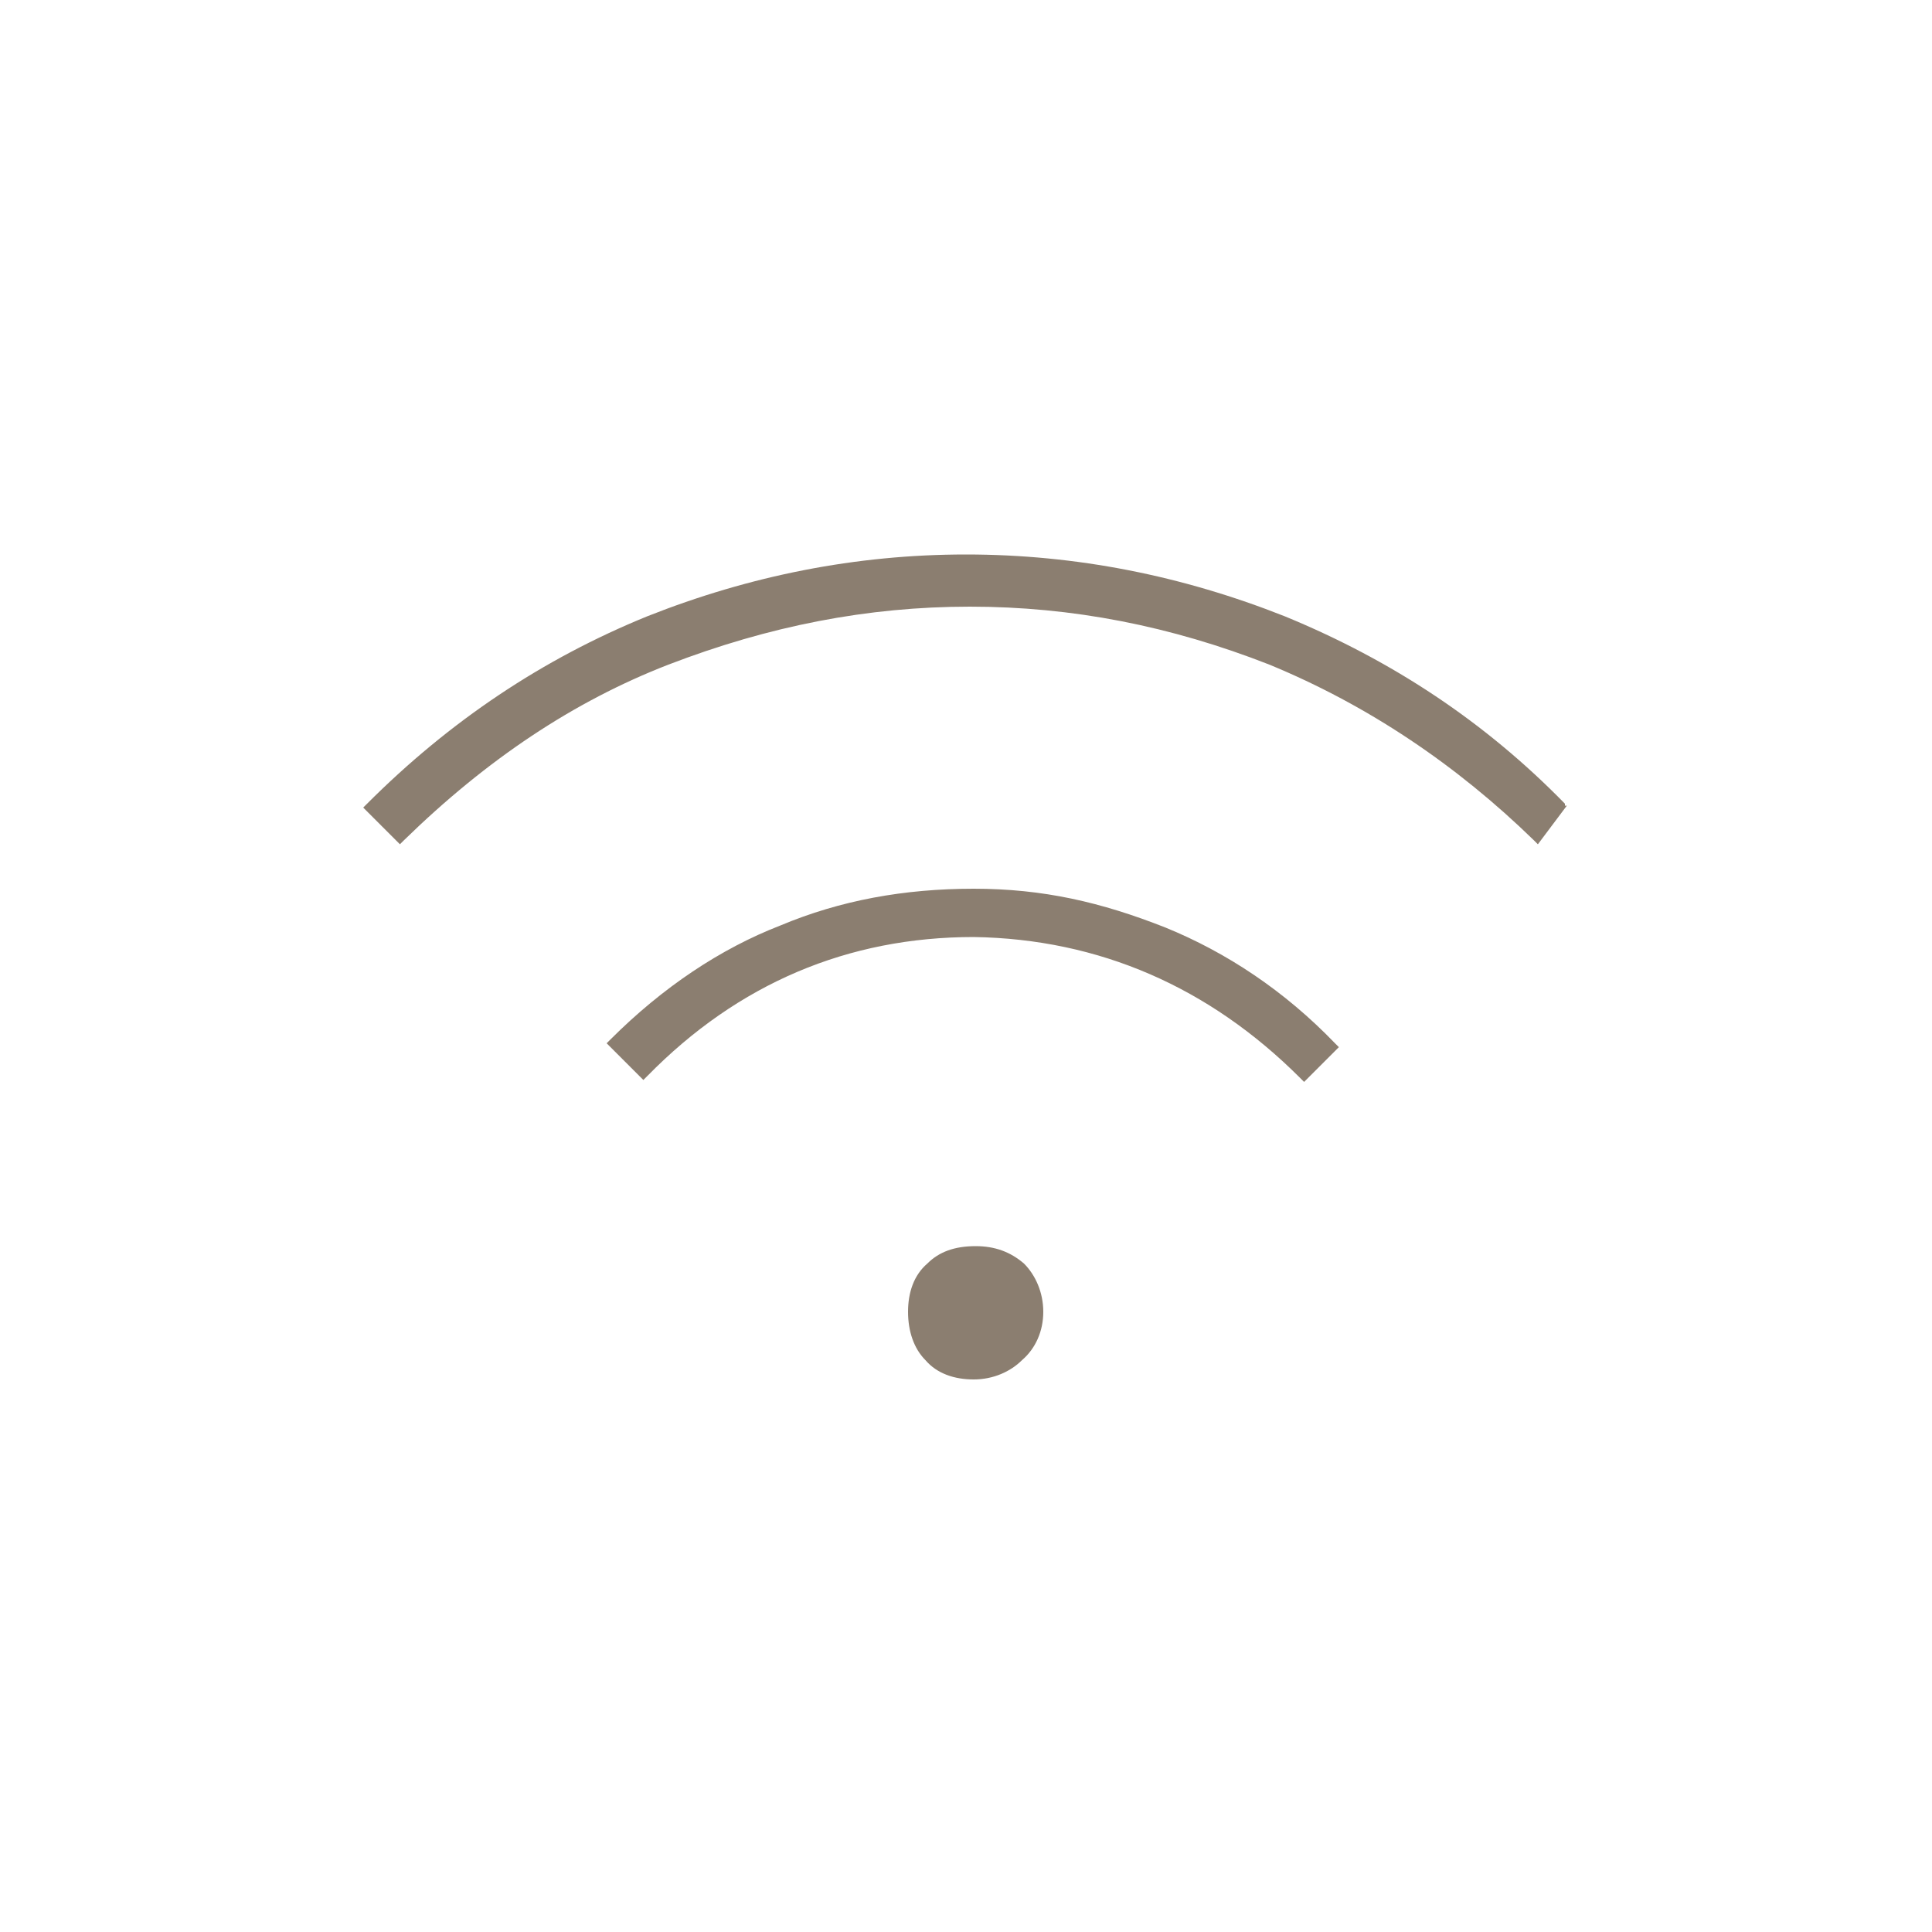 <?xml version="1.0" encoding="UTF-8"?>
<svg xmlns="http://www.w3.org/2000/svg" version="1.1" viewBox="0 0 100 100">
  <defs>
    <style>
      .cls-1 {
        fill: #8b7e70;
      }
    </style>
  </defs>
  <!-- Generator: Adobe Illustrator 28.7.1, SVG Export Plug-In . SVG Version: 1.2.0 Build 142)  -->
  <g>
    <g id="katman_1">
      <path class="cls-1" d="M69.1,54l.2.2-1.8,1.8-.2-.2c-4.7-4.7-10.4-7.2-16.9-7.3-6.5,0-12.2,2.4-16.9,7.2l-.2.2-1.9-1.9.2-.2c2.7-2.7,5.7-4.7,8.8-5.9,3.1-1.3,6.4-1.9,10-1.9s6.6.7,9.9,2c3.2,1.3,6.2,3.3,8.8,6h0ZM50.5,64.5c-1.1,0-1.9.3-2.5.9-.7.6-1,1.5-1,2.5s.3,1.9.9,2.5c.6.7,1.5,1,2.5,1s1.9-.4,2.5-1c.7-.6,1.1-1.5,1.1-2.5s-.4-1.9-1-2.5c-.7-.6-1.5-.9-2.5-.9ZM81,41.6c-4.1-4.2-8.9-7.4-14.5-9.7-5.3-2.1-10.8-3.2-16.5-3.2s-11.2,1.1-16.5,3.2c-5.4,2.2-10.2,5.4-14.5,9.7l-.2.2,1.9,1.9.2-.2c4.3-4.2,8.8-7.2,13.7-9.1,5.2-2,10.3-3,15.6-3s10.4,1,15.5,3c5.1,2.1,9.7,5.2,13.7,9.1l.2.2,1.5-2h-.1Z"/>
    </g>
  </g>
</svg>